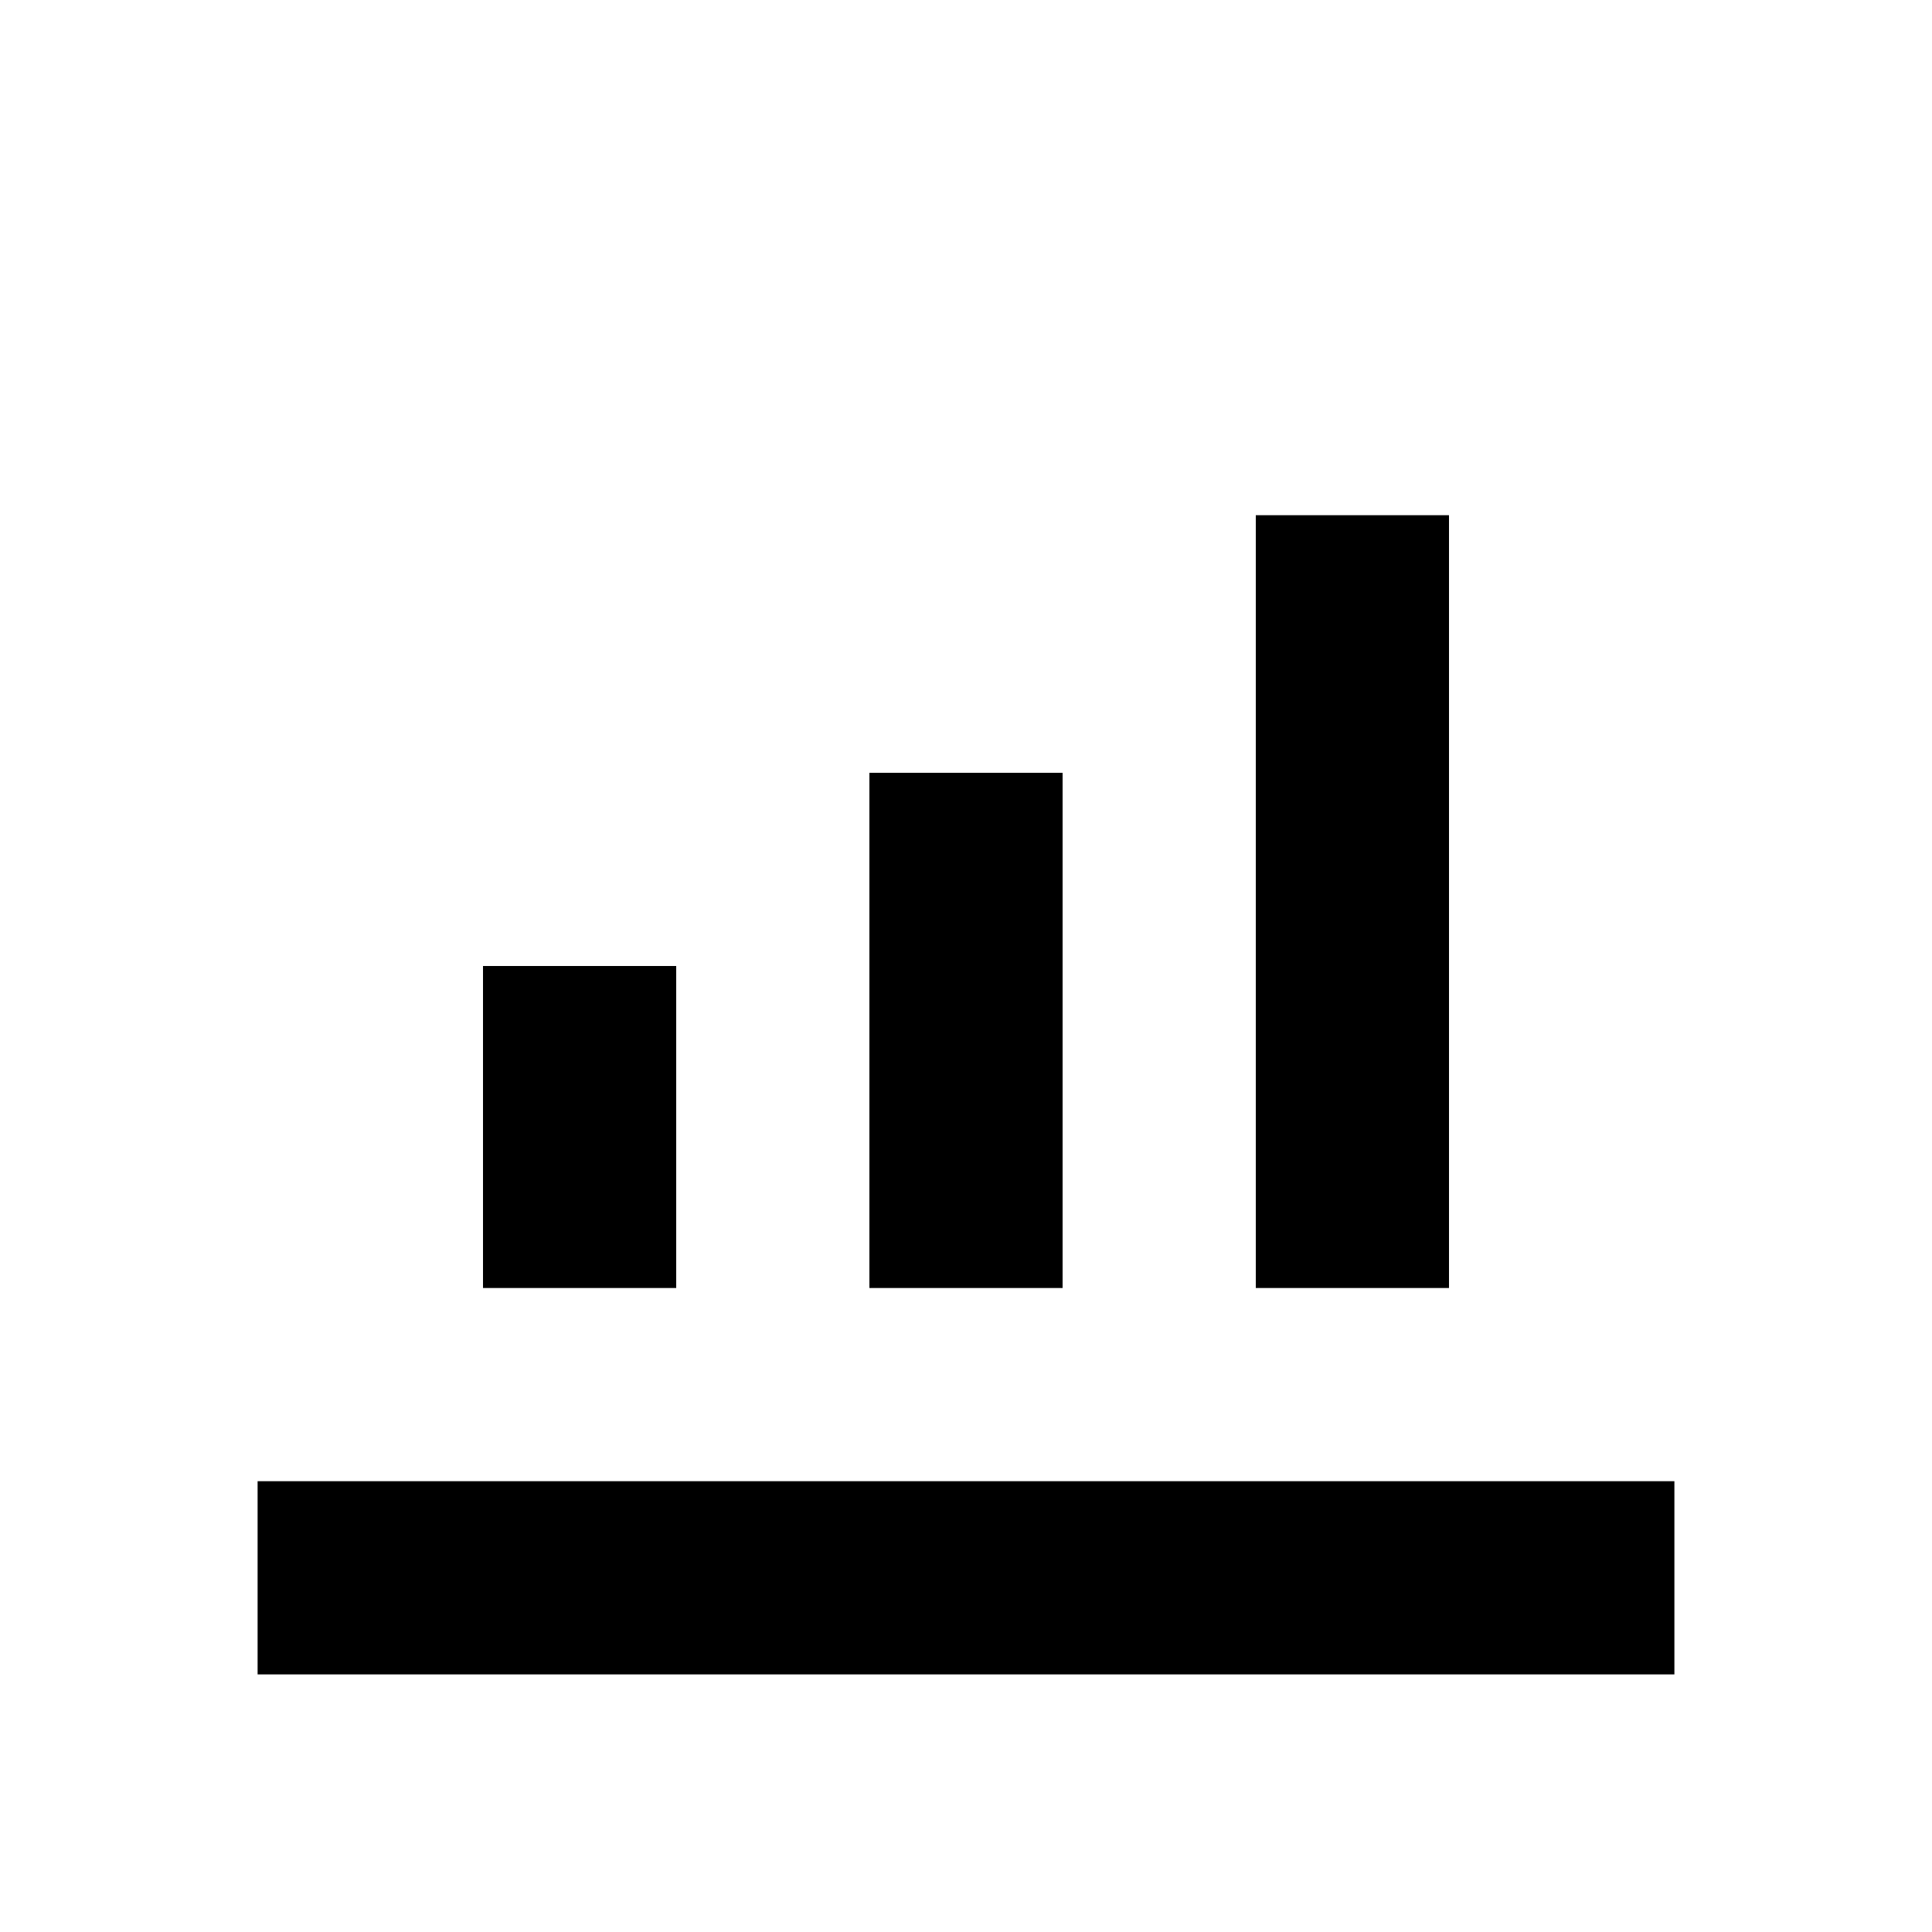 <svg width="60" height="60" xmlns="http://www.w3.org/2000/svg">
  <g fill="none" fill-rule="evenodd">
    <path fill="#FFF" d="M0 0h60v60H0z"/>
    <path fill="#000" d="M8 46h44v6H8zM15 30h6v10h-6zM27 24h6v16h-6zM39 16h6v24h-6z"/>
  </g>
</svg>
